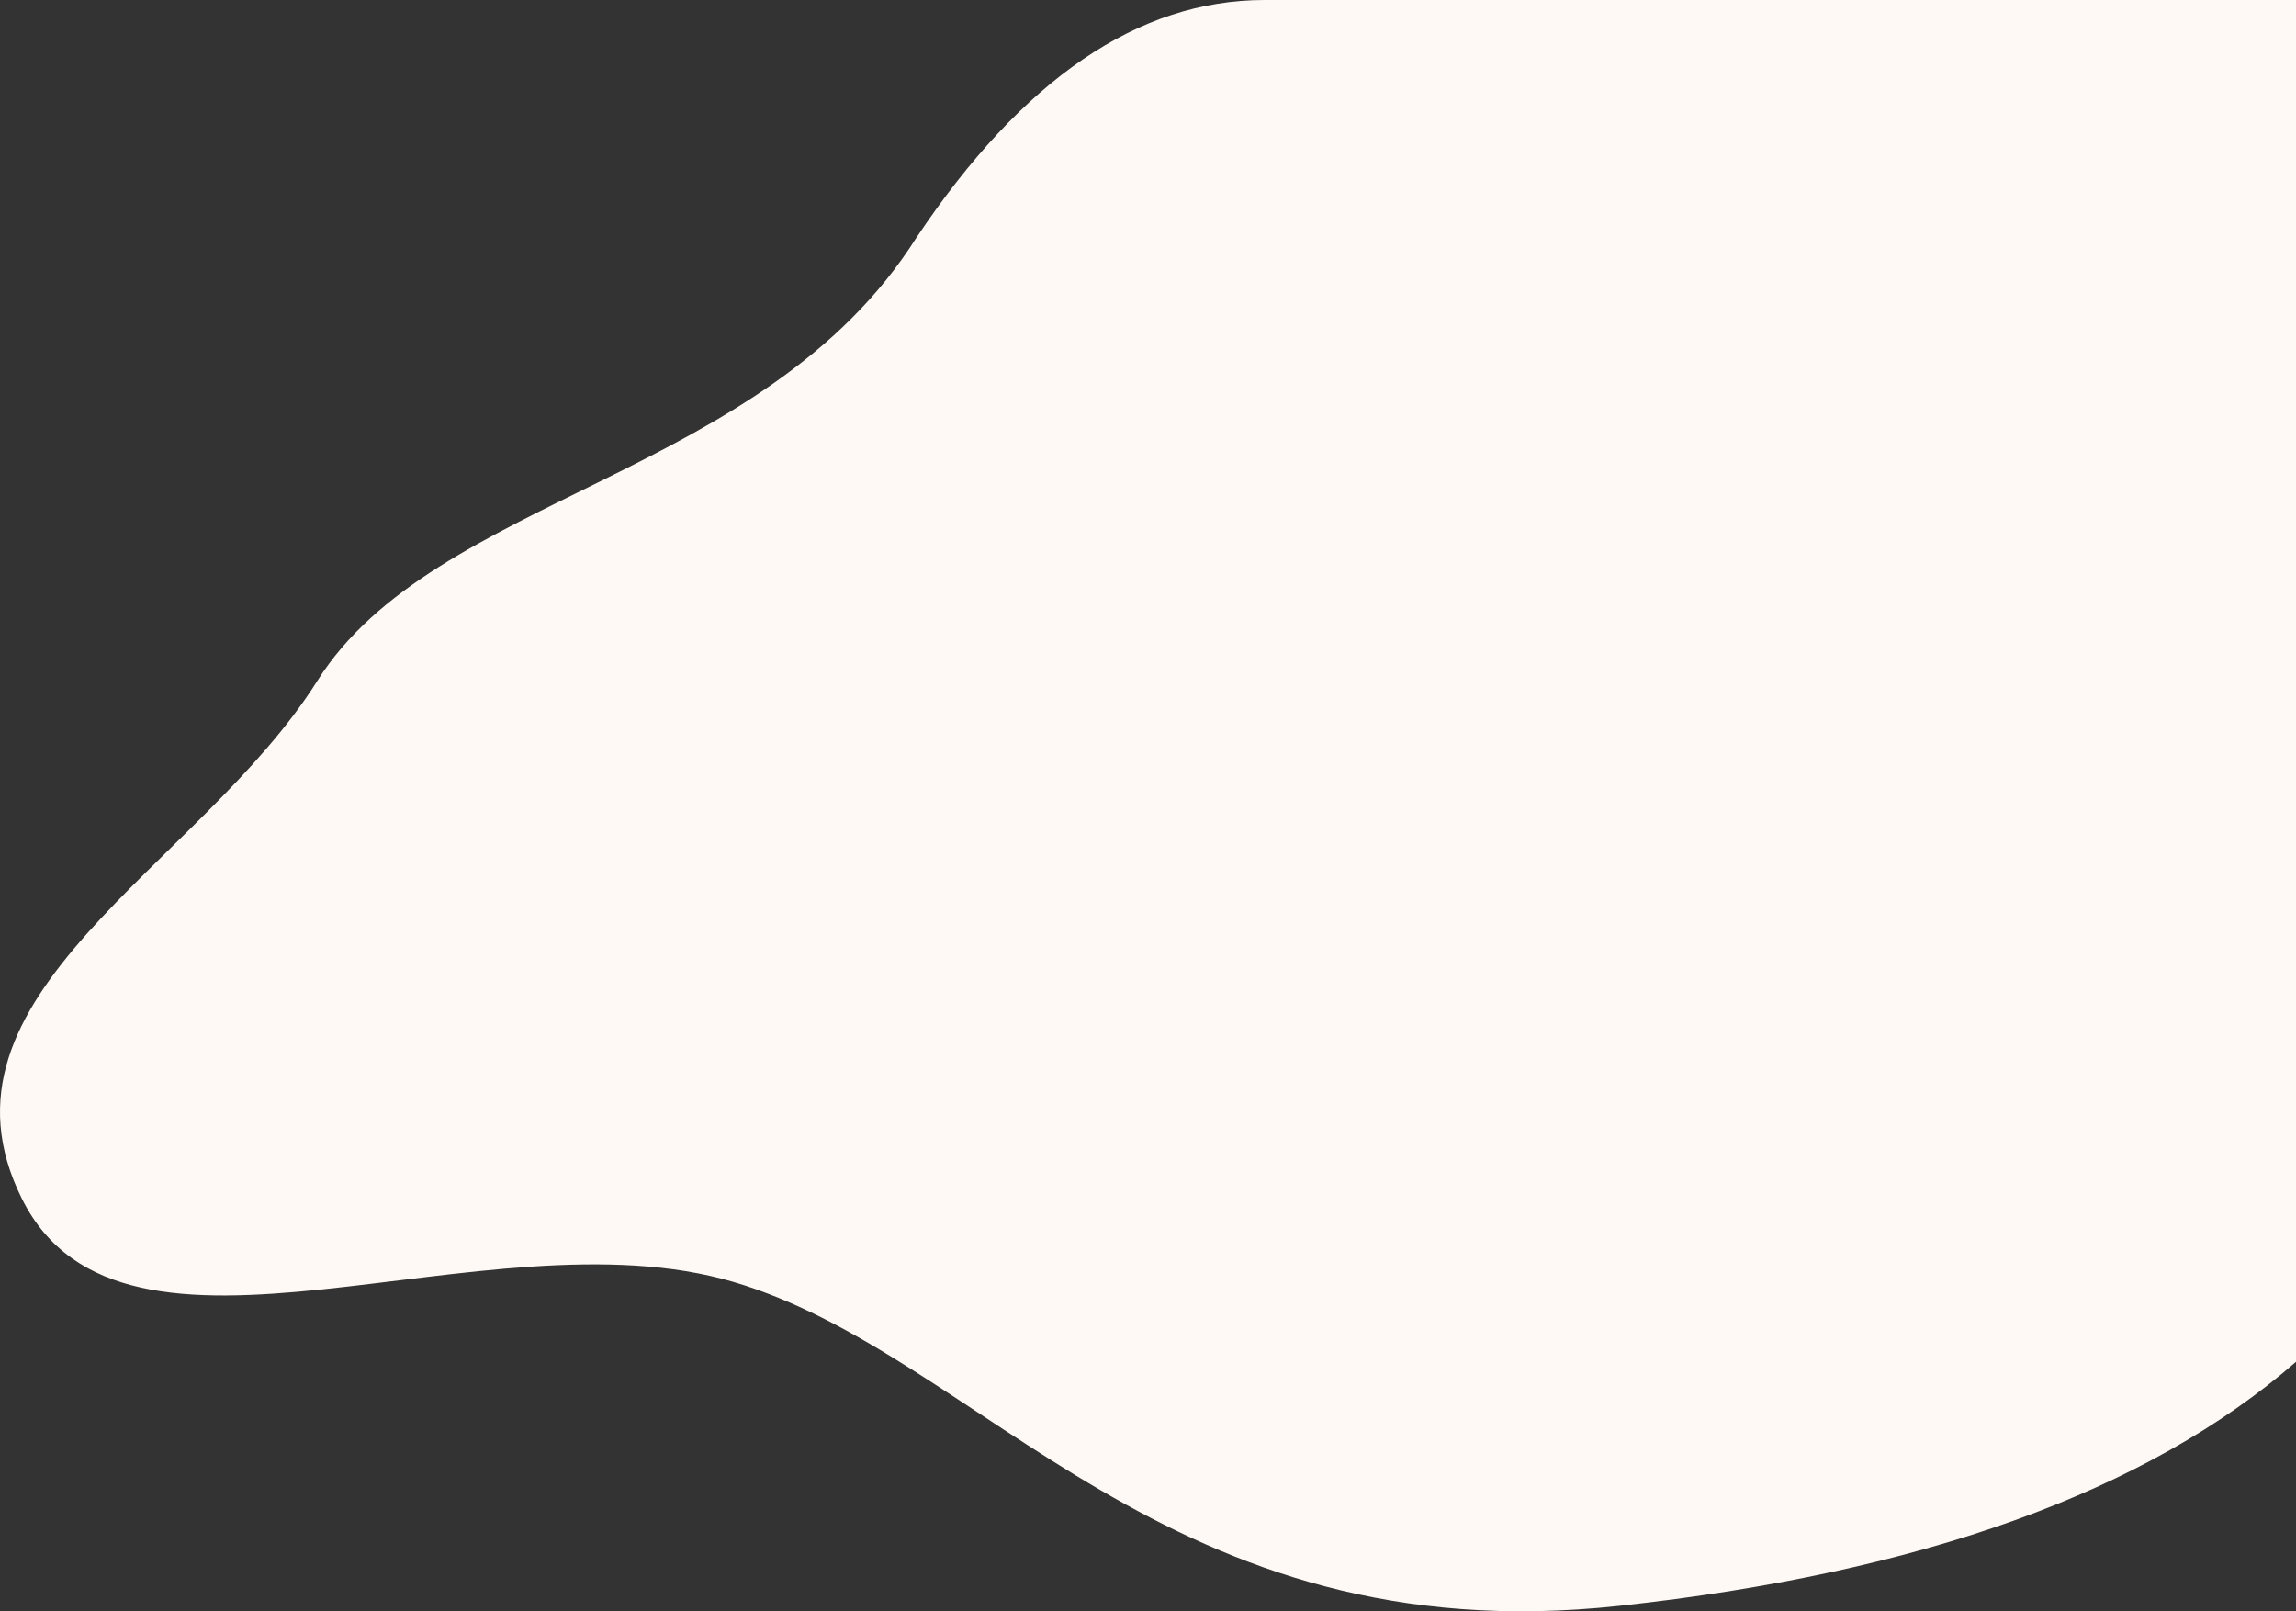 <?xml version="1.0" encoding="UTF-8"?>
<svg preserveAspectRatio="none" width="637px" height="447px" viewBox="0 0 637 447" version="1.1" xmlns="http://www.w3.org/2000/svg" xmlns:xlink="http://www.w3.org/1999/xlink">
    <rect x="0" y="0" width="637" height="447" fill="#333333" stroke="none"/>
    <title>Path 2</title>
    <g id="Support-for-Your-Job-Search" stroke="none" stroke-width="1" fill="none" fill-rule="evenodd">
        <g id="5.-Upgrade-your-skills---Desktop" transform="translate(-803, -104)" fill="#FEF9F4">
            <path d="M1006.479,459.631 C937.244,439.21 837.397,493.234 809.093,436.577 C780.79,379.921 858.461,344.641 891.029,292.896 C923.597,241.15 1015.007,236.702 1057.253,169.93 C1086.606,125.977 1118.798,104 1153.831,104 L1440,104 L1440,481.792 C1398.683,517.773 1336.137,540.336 1252.361,549.481 C1126.698,563.198 1075.714,480.052 1006.479,459.631 Z" id="Path-2"></path>
        </g>
    </g>
</svg>
